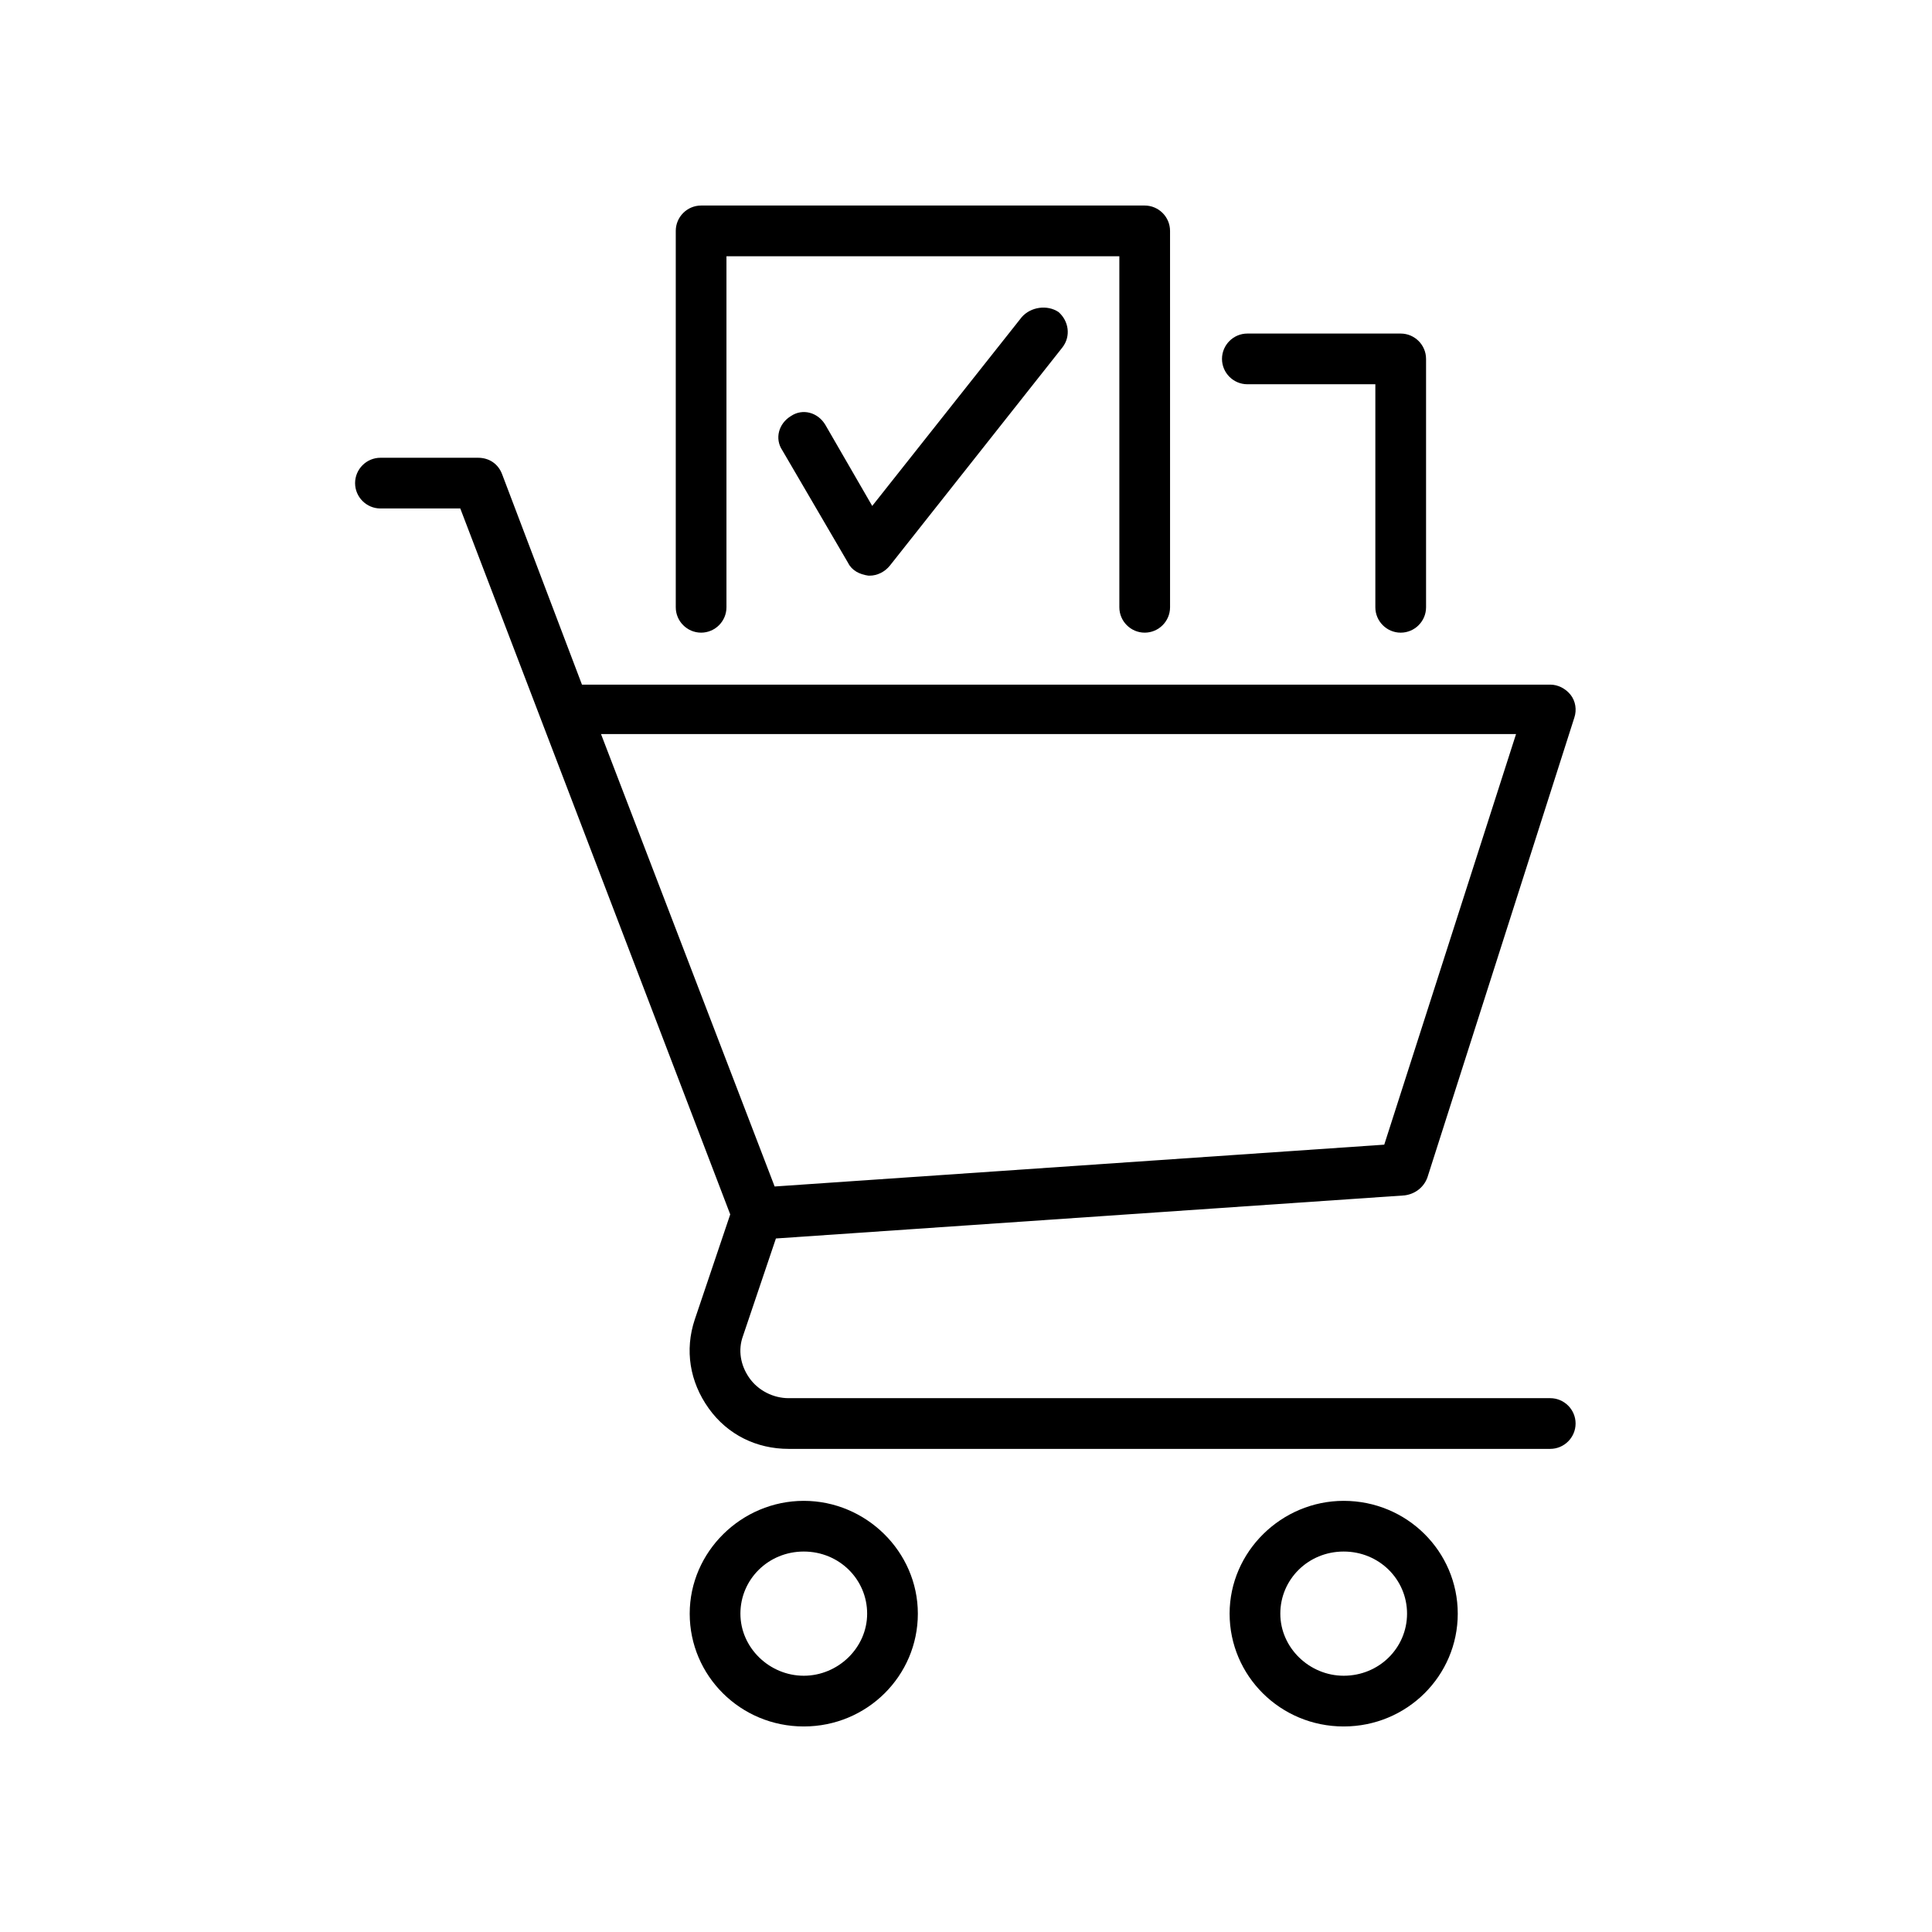 <?xml version="1.0" encoding="UTF-8"?>
<!-- Uploaded to: ICON Repo, www.iconrepo.com, Generator: ICON Repo Mixer Tools -->
<svg fill="#000000" width="800px" height="800px" version="1.1" viewBox="144 144 512 512" xmlns="http://www.w3.org/2000/svg">
 <g>
  <path d="m329.8 311.66c3.695 0 6.719-3.023 6.719-6.719v-93.035h104.12v93.035c0 3.695 3.023 6.719 6.719 6.719s6.719-3.023 6.719-6.719l-0.004-99.754c0-3.695-3.023-6.719-6.719-6.719h-117.55c-3.695 0-6.719 3.023-6.719 6.719v99.754c0 3.695 3.023 6.719 6.719 6.719z"/>
  <path d="m474.56 245.83h33.922v59.113c0 3.695 3.023 6.719 6.719 6.719s6.719-3.023 6.719-6.719v-65.828c0-3.695-3.023-6.719-6.719-6.719h-40.641c-3.695 0-6.719 3.023-6.719 6.719 0 3.691 3.023 6.715 6.719 6.715z"/>
  <path d="m414.78 228.03-39.633 50.047-12.426-21.496c-2.016-3.359-6.047-4.367-9.07-2.352-3.359 2.016-4.367 6.047-2.352 9.07l17.465 29.895c1.008 2.016 3.023 3.023 5.375 3.359h0.336c2.016 0 4.031-1.008 5.375-2.688l45.68-57.77c2.352-3.023 1.68-7.055-1.008-9.406-3.023-2.019-7.391-1.348-9.742 1.34z"/>
  <path d="m554.84 514.53h-201.86c-4.031 0-8.062-2.016-10.41-5.375-2.352-3.359-3.023-7.391-1.68-11.082l8.734-25.863 166.59-11.418c2.688-0.336 5.039-2.016 6.047-4.703l38.957-121.92c0.672-2.016 0.336-4.367-1.008-6.047-1.344-1.68-3.359-2.688-5.375-2.688h-256.61l-21.16-55.754c-1.008-2.688-3.359-4.367-6.383-4.367h-25.863c-3.695 0-6.719 3.023-6.719 6.719s3.023 6.719 6.719 6.719h21.16l71.539 187.08-9.406 27.879c-2.688 8.062-1.344 16.457 3.695 23.512 5.039 7.055 12.762 10.746 21.16 10.746h201.86c3.695 0 6.719-3.023 6.719-6.719 0.004-3.695-3.019-6.719-6.715-6.719zm-9.07-176-34.93 108.82-161.55 11.082-46.016-119.9z"/>
  <path d="m357.01 541.74c-16.457 0-30.23 13.434-30.23 29.895 0 16.457 13.434 29.895 30.23 29.895 16.793 0 30.23-13.434 30.23-29.895-0.004-16.461-13.773-29.895-30.23-29.895zm0 46.348c-9.07 0-16.793-7.391-16.793-16.457 0-9.07 7.391-16.457 16.793-16.457 9.406 0 16.793 7.391 16.793 16.457 0 9.07-7.727 16.457-16.793 16.457z"/>
  <path d="m500.09 541.74c-16.457 0-30.23 13.434-30.23 29.895 0 16.457 13.434 29.895 30.23 29.895 16.793 0 30.23-13.434 30.23-29.895-0.004-16.461-13.438-29.895-30.23-29.895zm0 46.348c-9.07 0-16.793-7.391-16.793-16.457 0-9.07 7.391-16.457 16.793-16.457 9.406 0 16.793 7.391 16.793 16.457 0 9.07-7.391 16.457-16.793 16.457z"/>
 </g>
</svg>